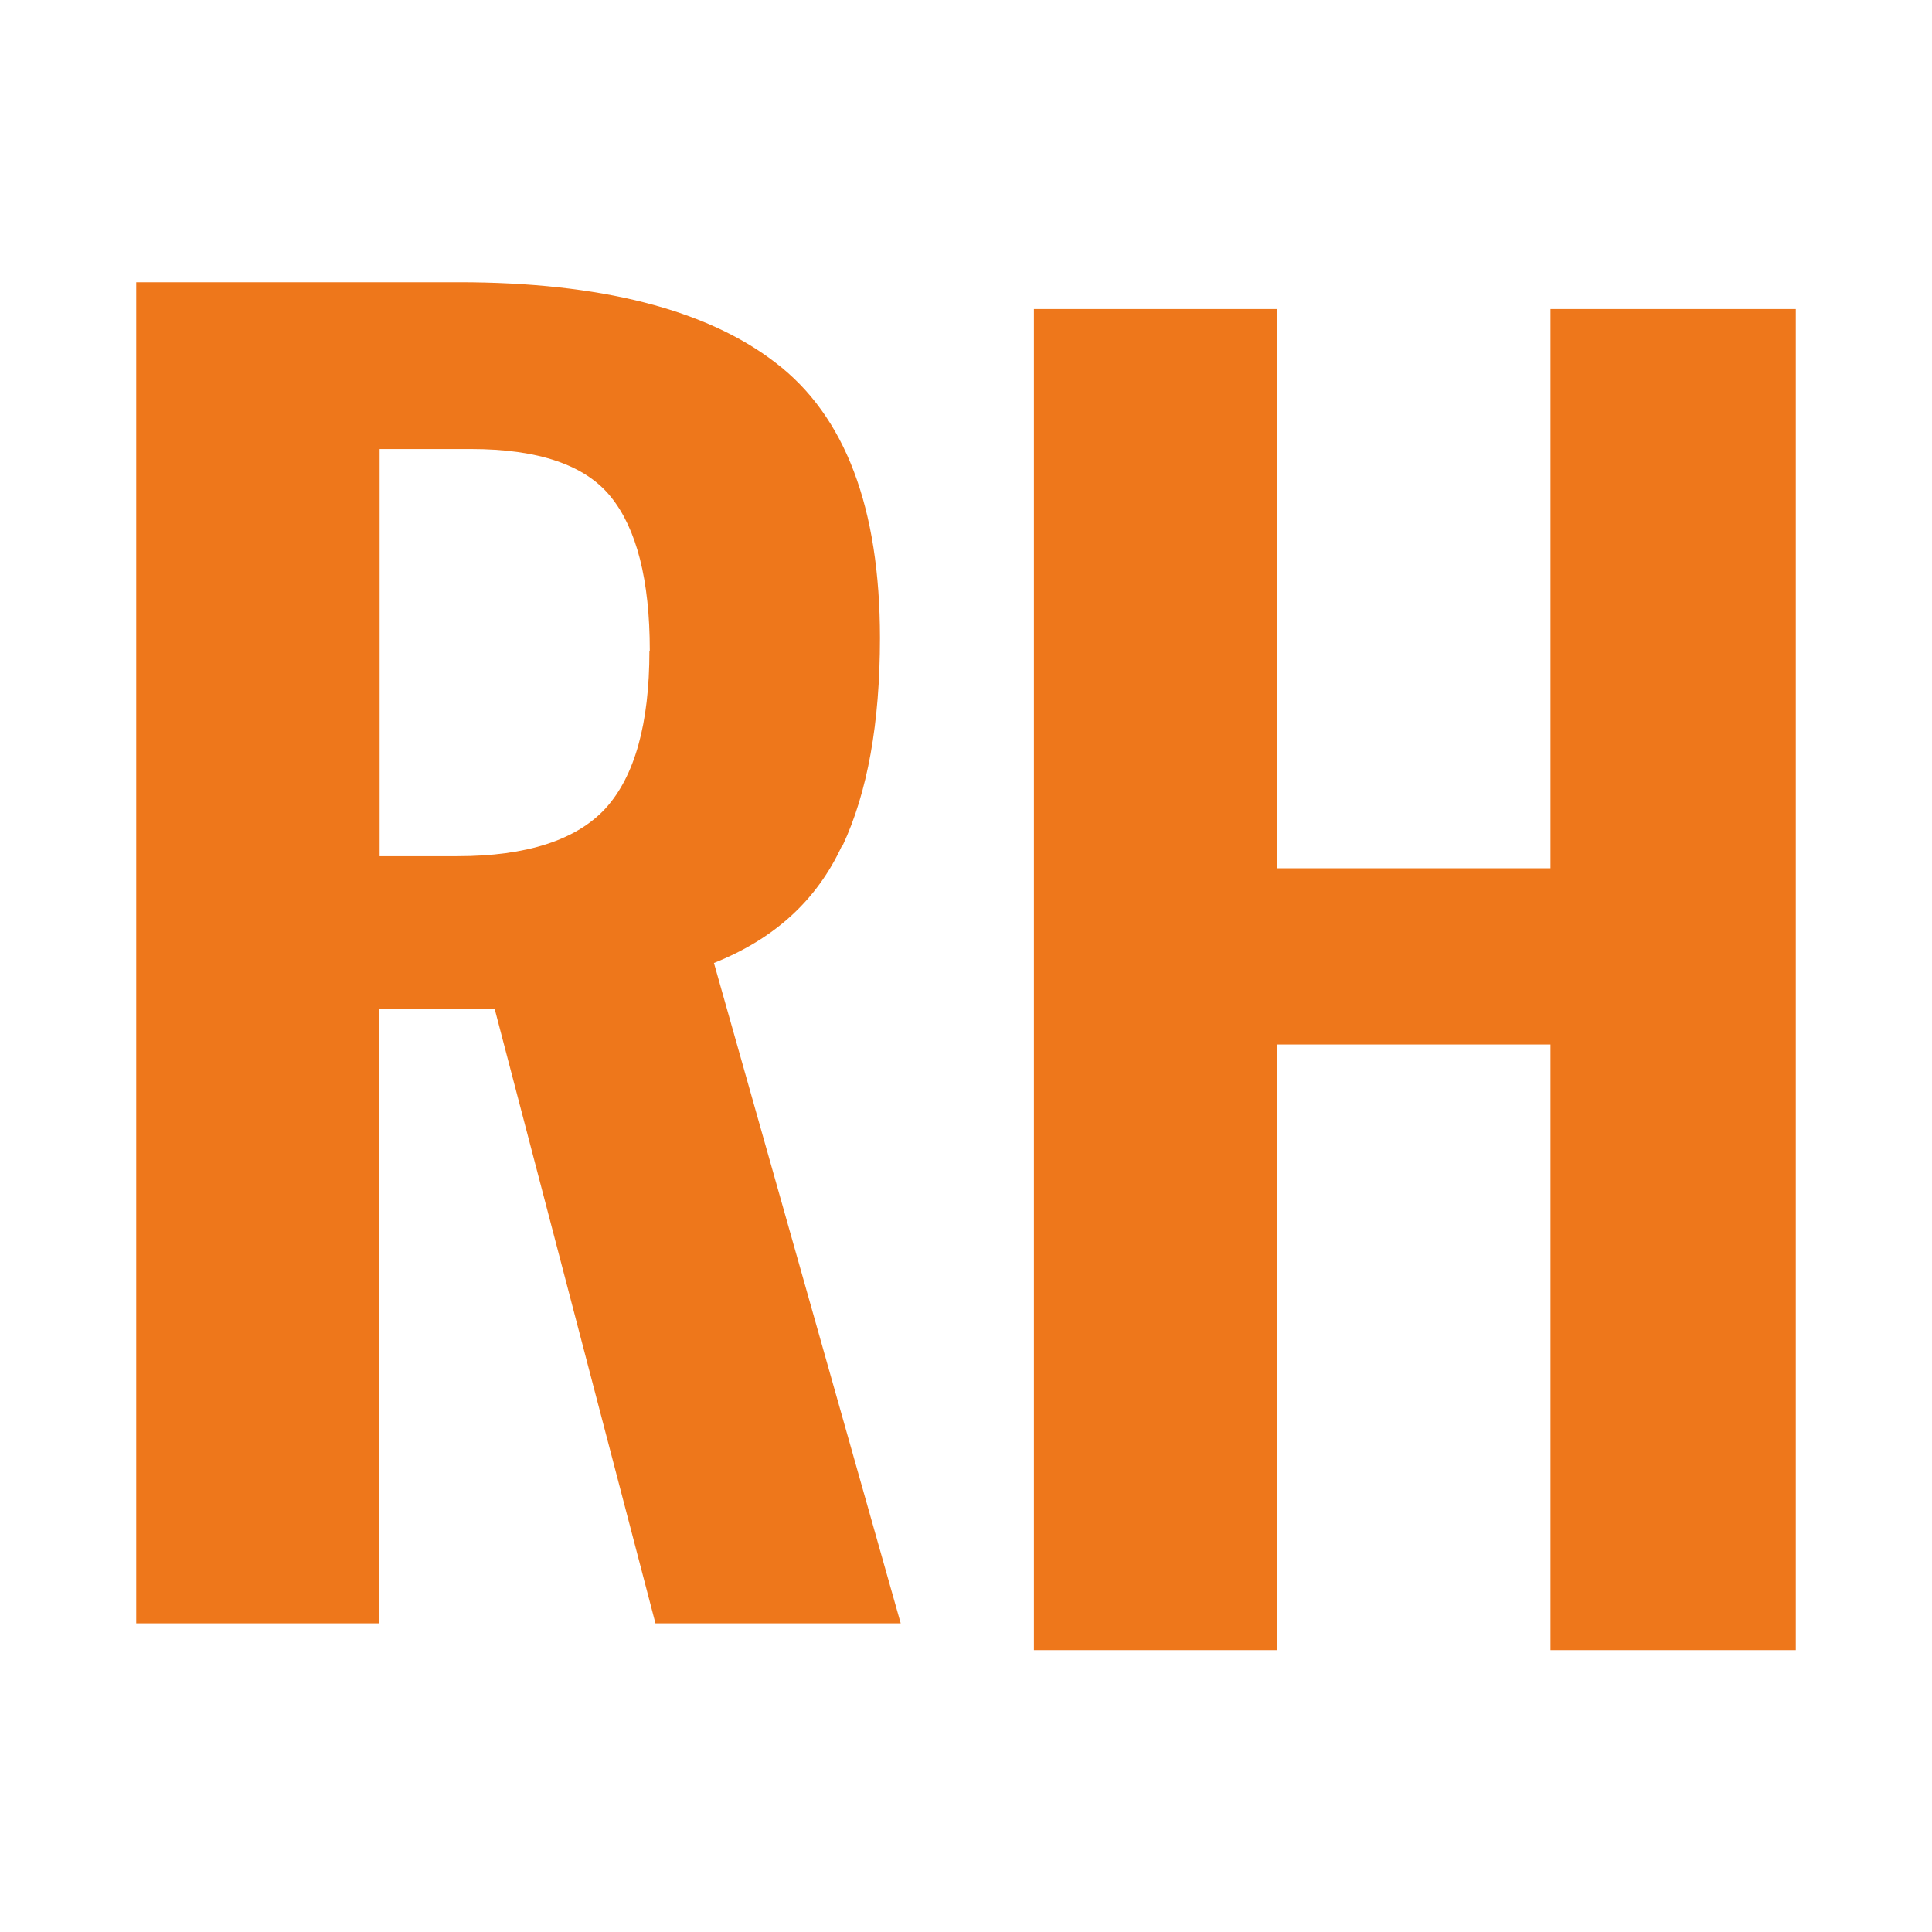 <svg xmlns="http://www.w3.org/2000/svg" id="Ebene_1" viewBox="0 0 512 512"><defs><style>      .st0 {        fill: #ee771b;      }    </style></defs><path class="st0" d="M172.1,172.5c0,19.3-3.9,33.2-11.6,41.7-7.7,8.4-20.9,12.7-39.3,12.7h-20.6v-107.9h24.2c17.8,0,30.3,4.2,37.1,12.7,6.8,8.4,10.3,22,10.3,40.7M223.3,224.1c6.6-14.1,9.9-32.5,9.9-55,0-34.5-9.2-58.9-27.7-73-18.3-14.1-46.4-21.3-83.9-21.3H36.1v355.4h64.4v-162.8h30.6l42.6,162.8h65l-49.5-175c16.1-6.4,27.3-16.7,33.9-31"></path><polygon class="st0" points="410.9 81.9 410.9 230.1 338.5 230.1 338.5 81.9 274 81.9 274 437.3 338.5 437.3 338.5 276.8 410.9 276.8 410.9 437.3 475.9 437.3 475.9 81.9 410.9 81.9"></polygon></svg>